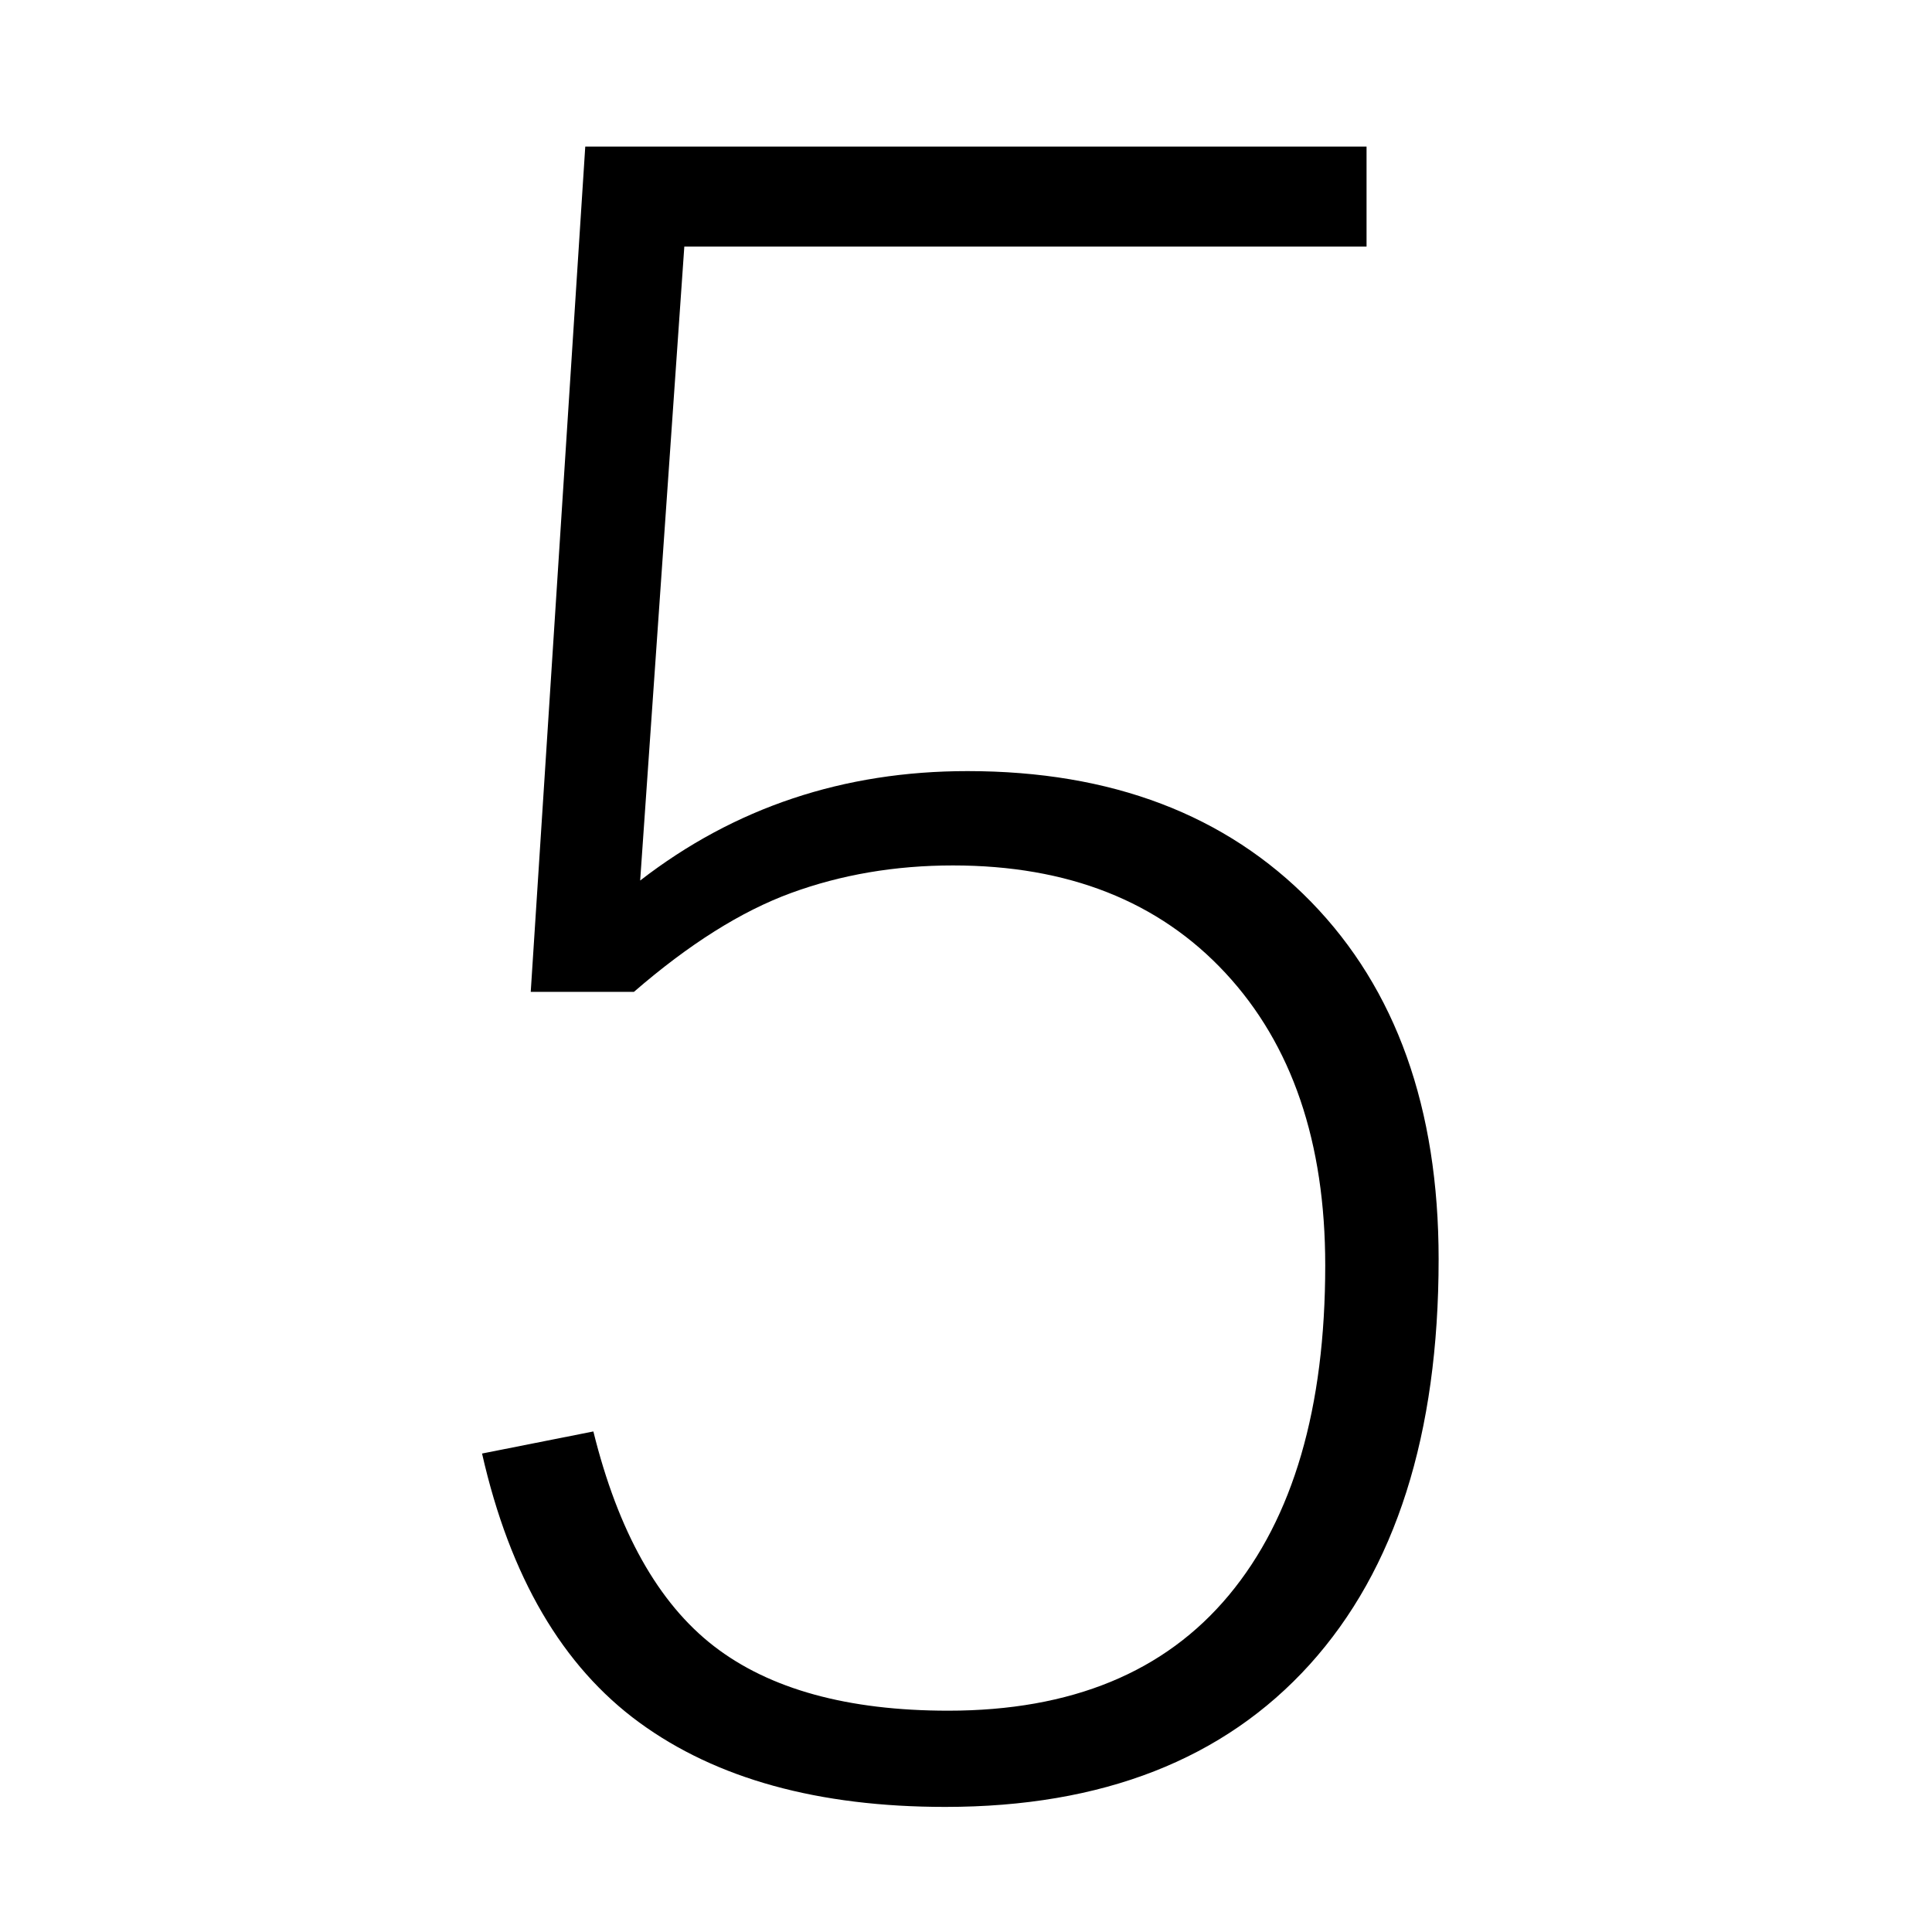 <svg xmlns="http://www.w3.org/2000/svg" class="icon" width="200px" height="200.00px" viewBox="0 0 1024 1024"><path d="M762.5 667.4c0 92.8-22.8 164.4-68.3 214.8-45.5 50.3-109.9 75.5-193.2 75.5-67.3 0-121.3-14.9-162.1-44.7-40.8-29.8-68.6-77.3-83.4-142.6l59-11.7c13.1 53 34.4 91 63.9 113.8 29.5 22.8 70.9 34.2 124.2 34.2 65.2 0 114.8-20.4 148.8-61.3 34-40.9 51-99.1 51-174.7 0-65.3-17.6-117-52.9-155s-83.4-57-144.4-57c-30.7 0-59.3 4.9-85.8 14.6s-54.2 27.2-83.3 52.4h-54.7l28.9-448h414.1v53H362.7l-23.4 336c50-38.7 107.8-58 173.5-58 76.3 0 137 23.1 182.1 69.3 45 46.2 67.6 109.3 67.6 189.4z"></path></svg>